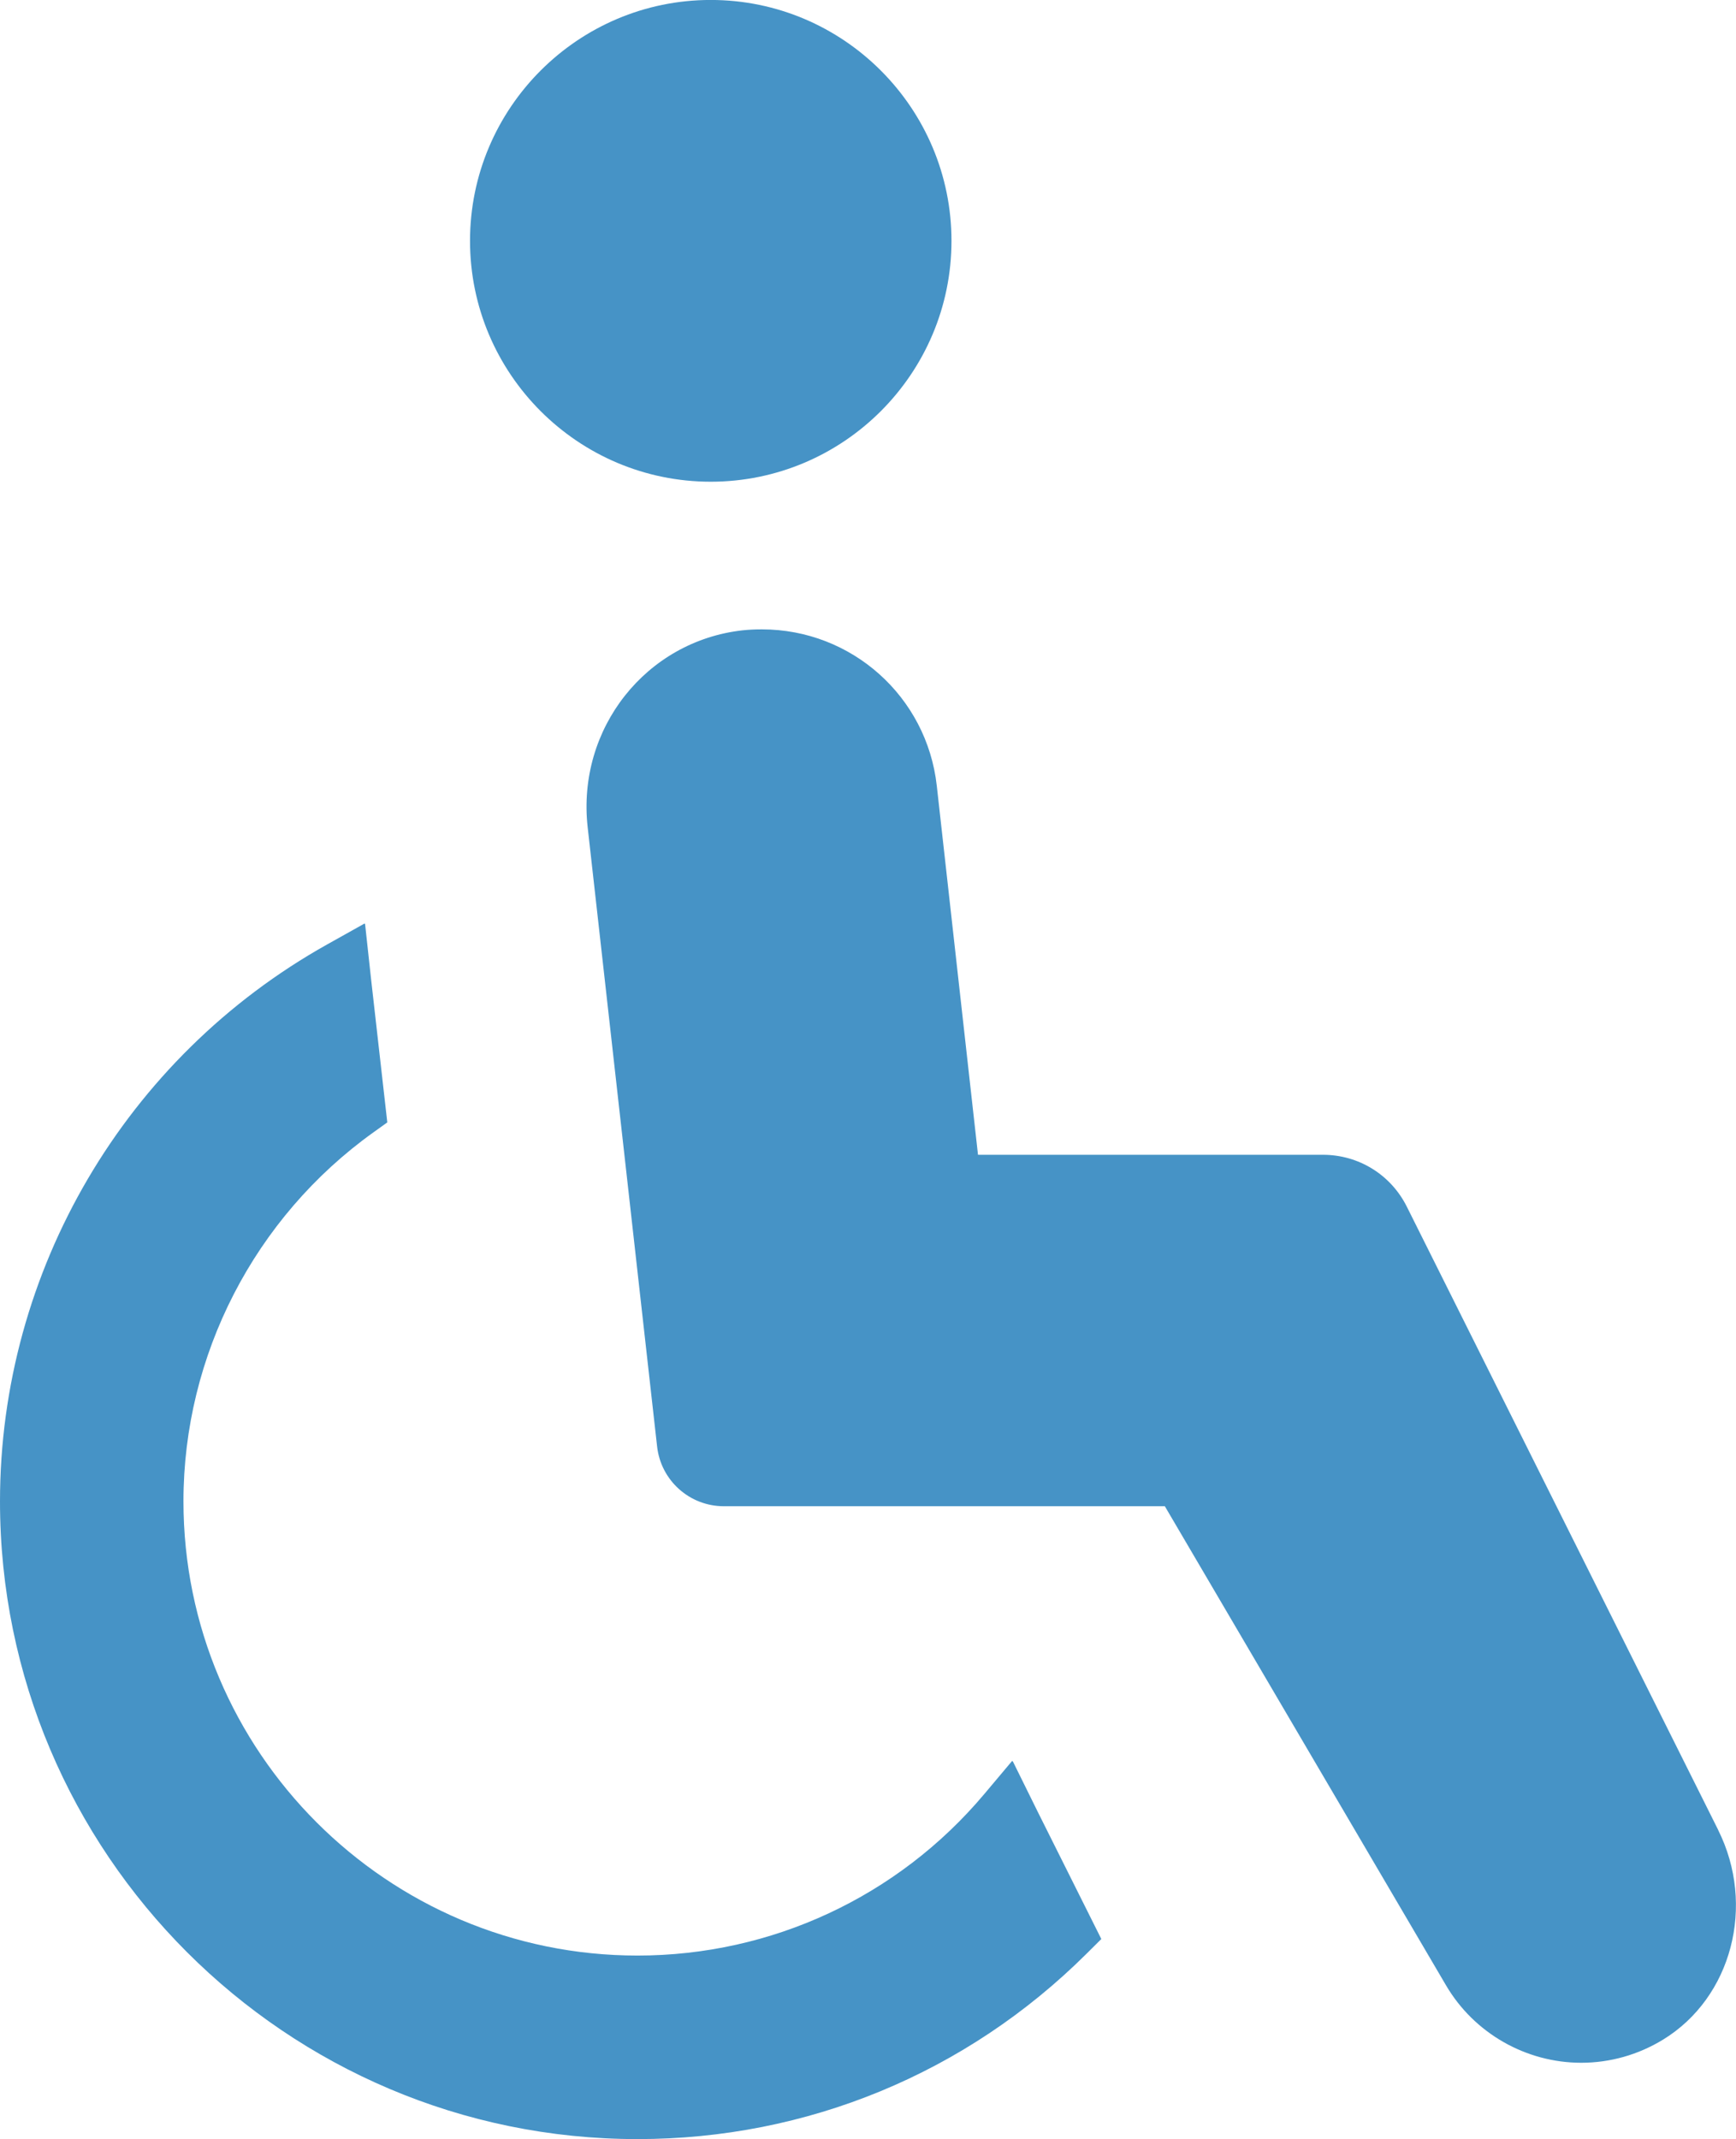 <?xml version="1.0" encoding="UTF-8"?><svg id="_レイヤー_2" xmlns="http://www.w3.org/2000/svg" viewBox="0 0 415.7 512"><defs><style>.cls-1{fill:#4693c6;}</style></defs><g id="_10"><path class="cls-1" d="m242.51,421.57l-.05.05-.08-.16-6.73,8c-20.67,24.54-50.92,38.61-83,38.61-59.95,0-108.72-48.78-108.72-108.73,0-34.93,17.02-67.95,45.52-88.33l3.29-2.36-3.87-34.17-1.45-13.32-.06.03-.02-.17-9.03,5.05C30.01,253.1,0,304.16,0,359.35c0,84.18,68.48,152.65,152.65,152.65,40.57,0,78.76-15.76,107.54-44.38l3.53-3.51-15.15-30.3-6.05-12.25Z"/><path class="cls-1" d="m411.44,438.01l-74.57-149.2c-3.83-7.65-11.53-12.41-20.09-12.41h-82.59l-9.87-88.33c-2.38-21.34-20.38-37.43-41.88-37.43-1.51,0-3.07.06-4.64.23-23.06,2.59-39.71,23.46-37.08,47.12l16.63,148.24c.91,8.14,7.79,14.29,15.98,14.29h105.6l67.34,114.69c6.71,11.43,19.11,18.52,32.37,18.52,6.89,0,13.67-1.91,19.61-5.55,16.43-10.05,22.22-32.09,13.17-50.18Z"/><path class="cls-1" d="m170.19,115.3c31.79,0,57.65-25.86,57.65-57.65,0-31.79-25.86-57.66-57.65-57.66s-57.64,25.87-57.64,57.66,25.85,57.65,57.64,57.65Z"/></g></svg>